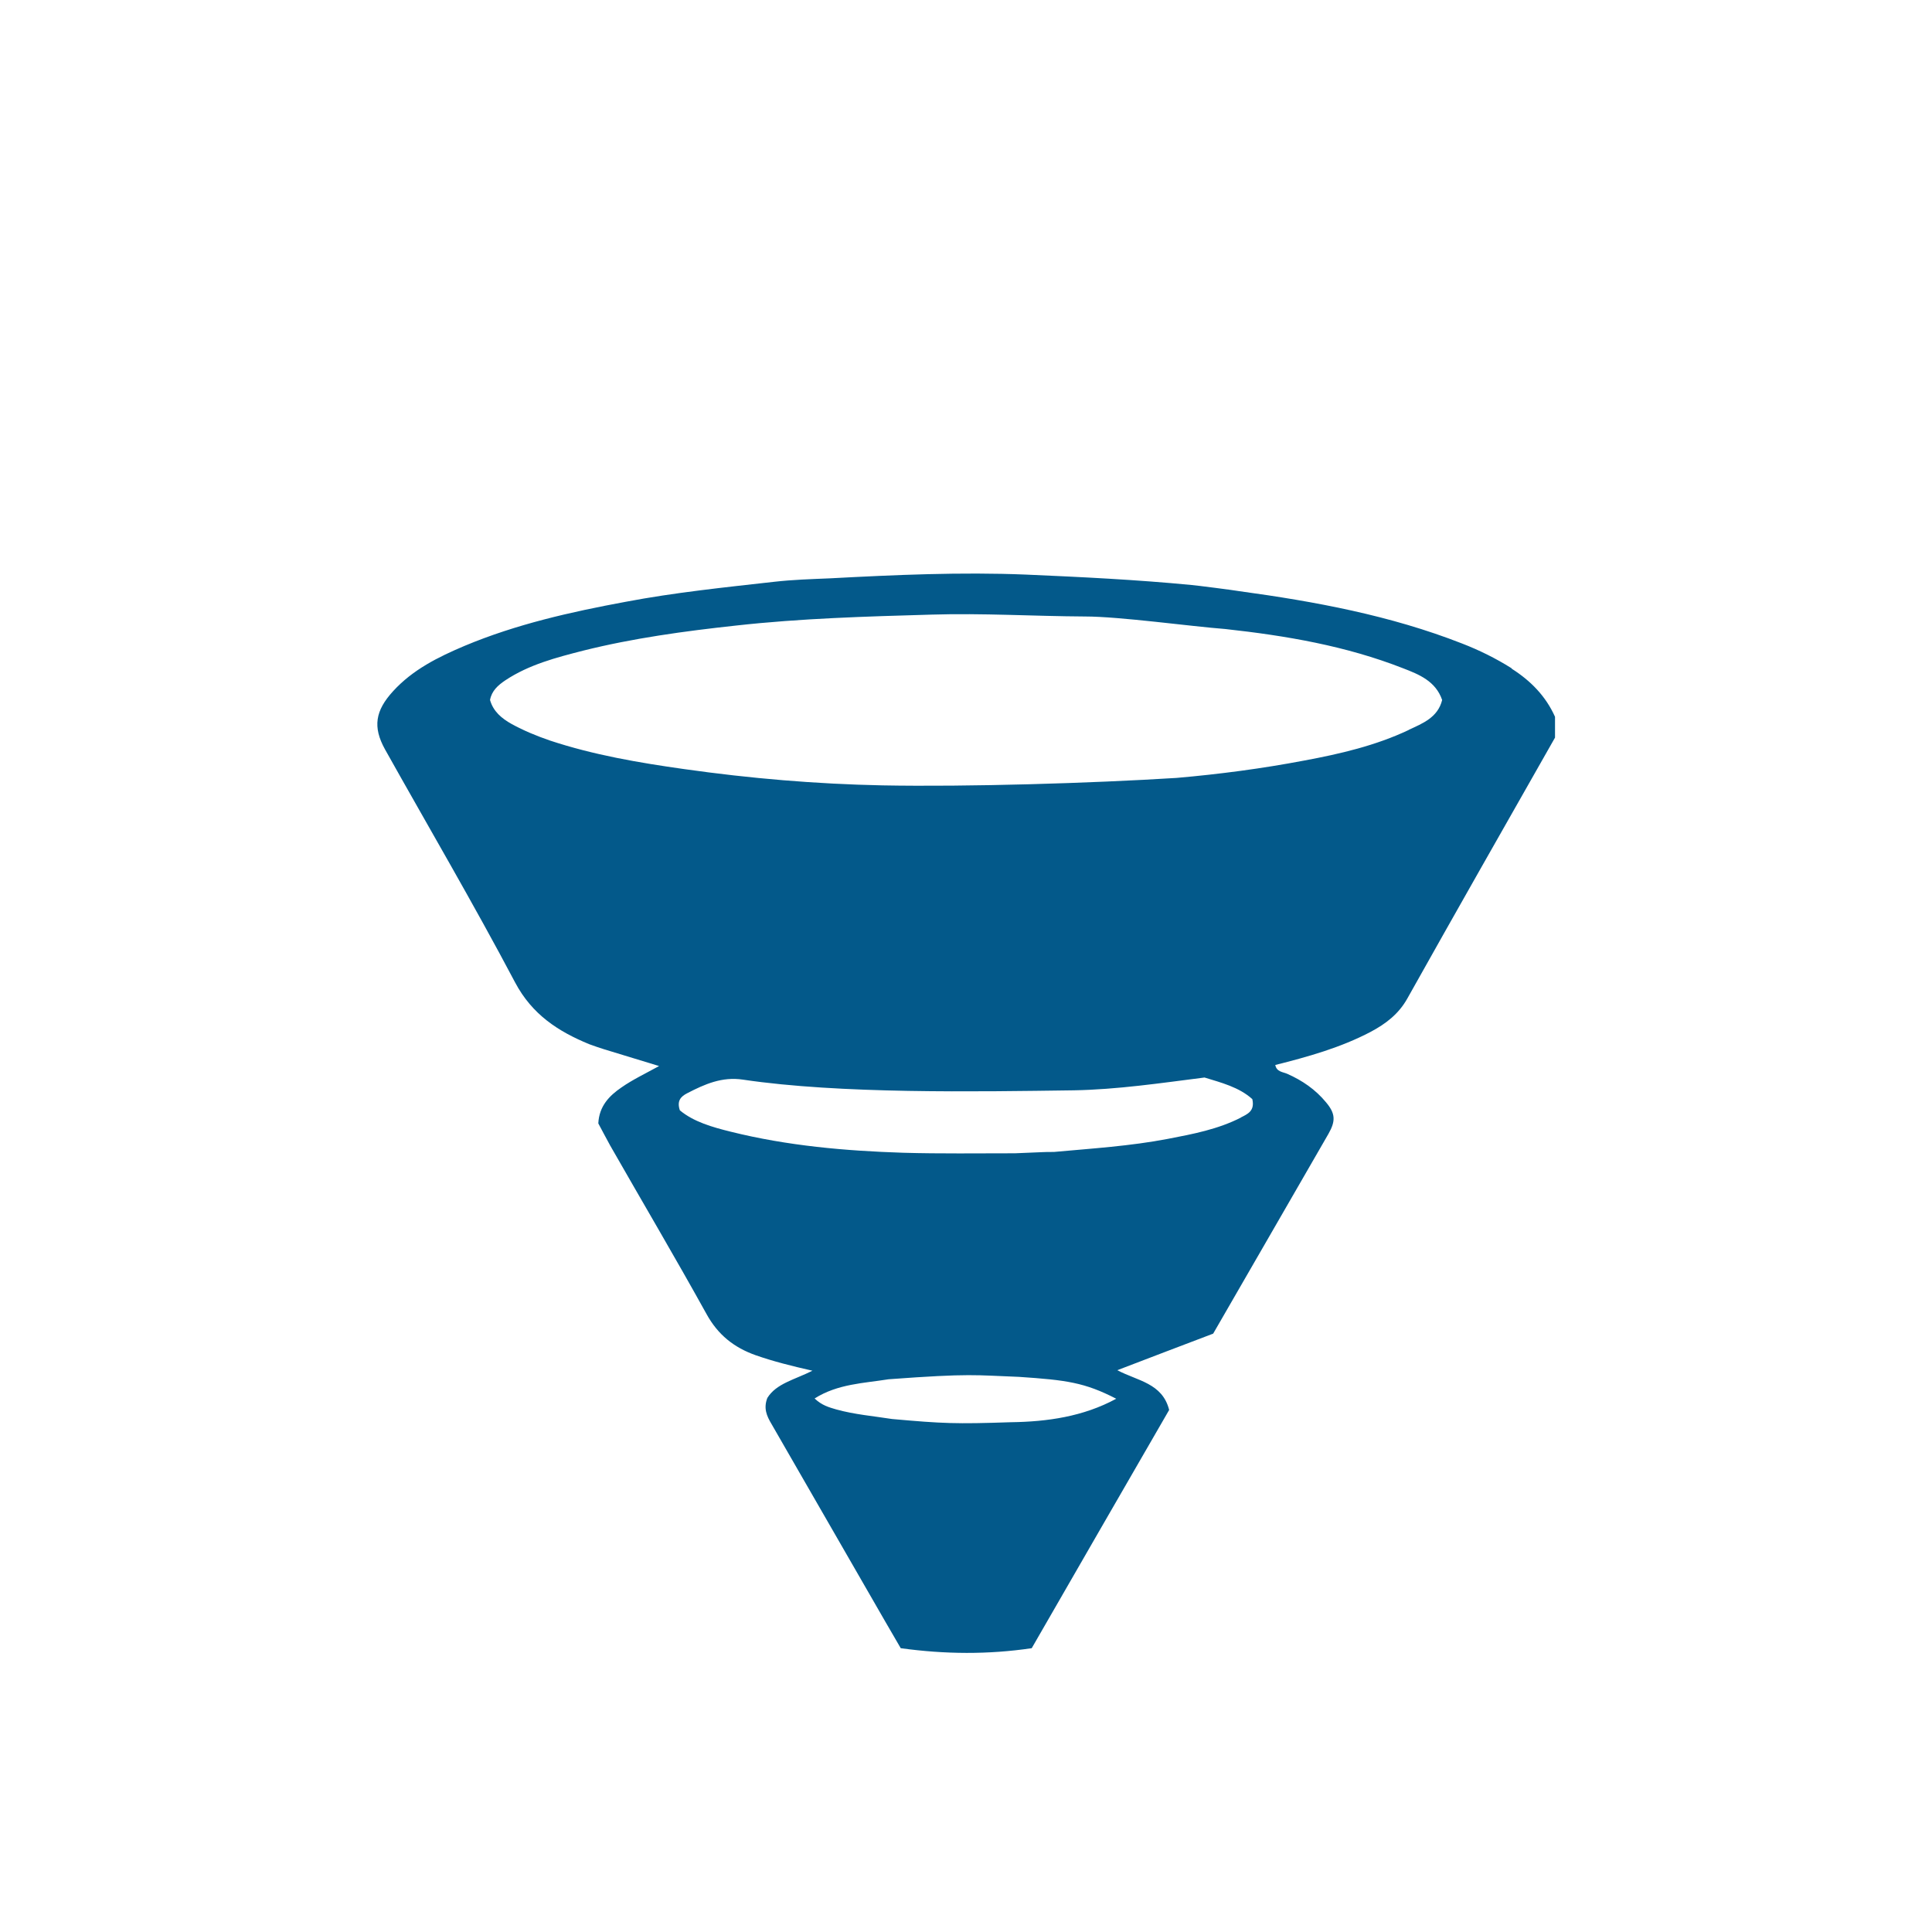 <svg xmlns="http://www.w3.org/2000/svg" width="256" height="256" viewBox="0 0 256 256" fill="none"><path d="M200.287 88.546C198.212 87.238 195.994 86.142 193.704 85.258C184.222 81.546 174.275 79.708 164.186 78.329C163.649 78.223 158.425 77.551 157.888 77.516C150.589 76.809 143.254 76.455 135.955 76.137C127.297 75.784 118.638 76.173 109.979 76.632C107.51 76.738 105.041 76.809 102.573 77.092C95.989 77.834 89.406 78.506 82.894 79.743C75.63 81.087 68.403 82.713 61.569 85.576C58.063 87.061 54.699 88.723 52.087 91.586C49.726 94.167 49.368 96.323 51.014 99.293C56.775 109.58 62.75 119.762 68.26 130.191C70.514 134.433 73.949 136.66 78.064 138.357C78.708 138.605 79.387 138.817 80.031 139.029C82.357 139.736 84.683 140.443 87.331 141.256C85.47 142.281 83.824 143.059 82.357 144.084C80.747 145.18 79.387 146.559 79.28 148.857C79.781 149.776 80.282 150.766 80.854 151.791C85.112 159.25 89.477 166.639 93.628 174.134C95.13 176.856 97.242 178.553 100.14 179.578C102.465 180.391 104.863 180.992 107.653 181.628C105.256 182.83 102.859 183.325 101.678 185.234C101.141 186.613 101.607 187.638 102.215 188.664C106.508 196.088 110.766 203.547 115.06 210.971C116.491 213.481 117.958 215.991 119.353 218.395C125.257 219.208 130.946 219.243 136.707 218.395C142.789 207.824 148.872 197.29 154.919 186.825C154.024 183.255 150.697 182.972 148.049 181.558C152.45 179.861 156.672 178.27 160.751 176.714C165.903 167.77 170.984 159.003 176.029 150.236C176.995 148.539 176.959 147.549 175.707 146.064C174.311 144.367 172.558 143.165 170.554 142.281C169.982 142.034 169.159 142.034 168.98 141.115C173.345 140.019 177.639 138.817 181.61 136.731C183.614 135.67 185.331 134.362 186.476 132.312C192.952 120.752 199.5 109.262 206.048 97.737V94.98C204.831 92.258 202.828 90.207 200.323 88.617L200.287 88.546ZM133.952 188.451C126.617 188.699 124.935 188.628 118.208 188.027C115.74 187.638 113.199 187.426 110.802 186.755C109.836 186.472 108.906 186.224 107.94 185.305C111.017 183.361 114.452 183.29 117.743 182.76C128.692 181.947 129.229 182.229 135.025 182.442C141.322 182.866 143.719 183.184 147.906 185.34C143.541 187.709 138.782 188.381 133.987 188.451H133.952ZM164.436 148.079C161.395 149.635 158.067 150.271 154.74 150.907C149.766 151.862 144.686 152.18 139.641 152.64C137.959 152.64 139.175 152.64 134.488 152.816C129.551 152.816 124.613 152.887 119.675 152.746C111.983 152.498 104.326 151.826 96.812 149.953C94.379 149.352 91.91 148.645 90.085 147.125C89.656 145.852 90.229 145.286 91.052 144.862C93.377 143.66 95.667 142.635 98.458 143.059C111.303 144.968 129.336 144.65 142.288 144.473C148.049 144.367 153.774 143.519 159.606 142.776C161.788 143.448 164.186 144.049 165.939 145.64C166.297 147.231 165.295 147.62 164.4 148.079H164.436ZM186.691 96.712C182.29 98.798 177.567 99.894 172.808 100.778C167.227 101.838 161.609 102.581 155.92 103.076C144.65 103.783 128.227 104.278 116.92 104.066C108.119 103.889 99.388 103.146 90.658 101.909C84.647 101.061 78.636 100.035 72.875 98.126C71.122 97.525 69.405 96.818 67.795 95.934C66.471 95.192 65.362 94.273 64.932 92.753C65.147 91.551 65.97 90.808 66.972 90.137C70.12 88.051 73.698 87.132 77.276 86.213C83.931 84.551 90.694 83.632 97.528 82.889C106.115 81.935 114.738 81.688 123.397 81.44C130.195 81.228 136.957 81.652 143.755 81.688C148.371 81.688 157.745 82.996 162.361 83.349C170.411 84.233 178.319 85.576 185.904 88.546C188.015 89.359 190.233 90.243 191.092 92.753C190.519 95.086 188.48 95.864 186.655 96.712H186.691Z" fill="#03598A"></path></svg>